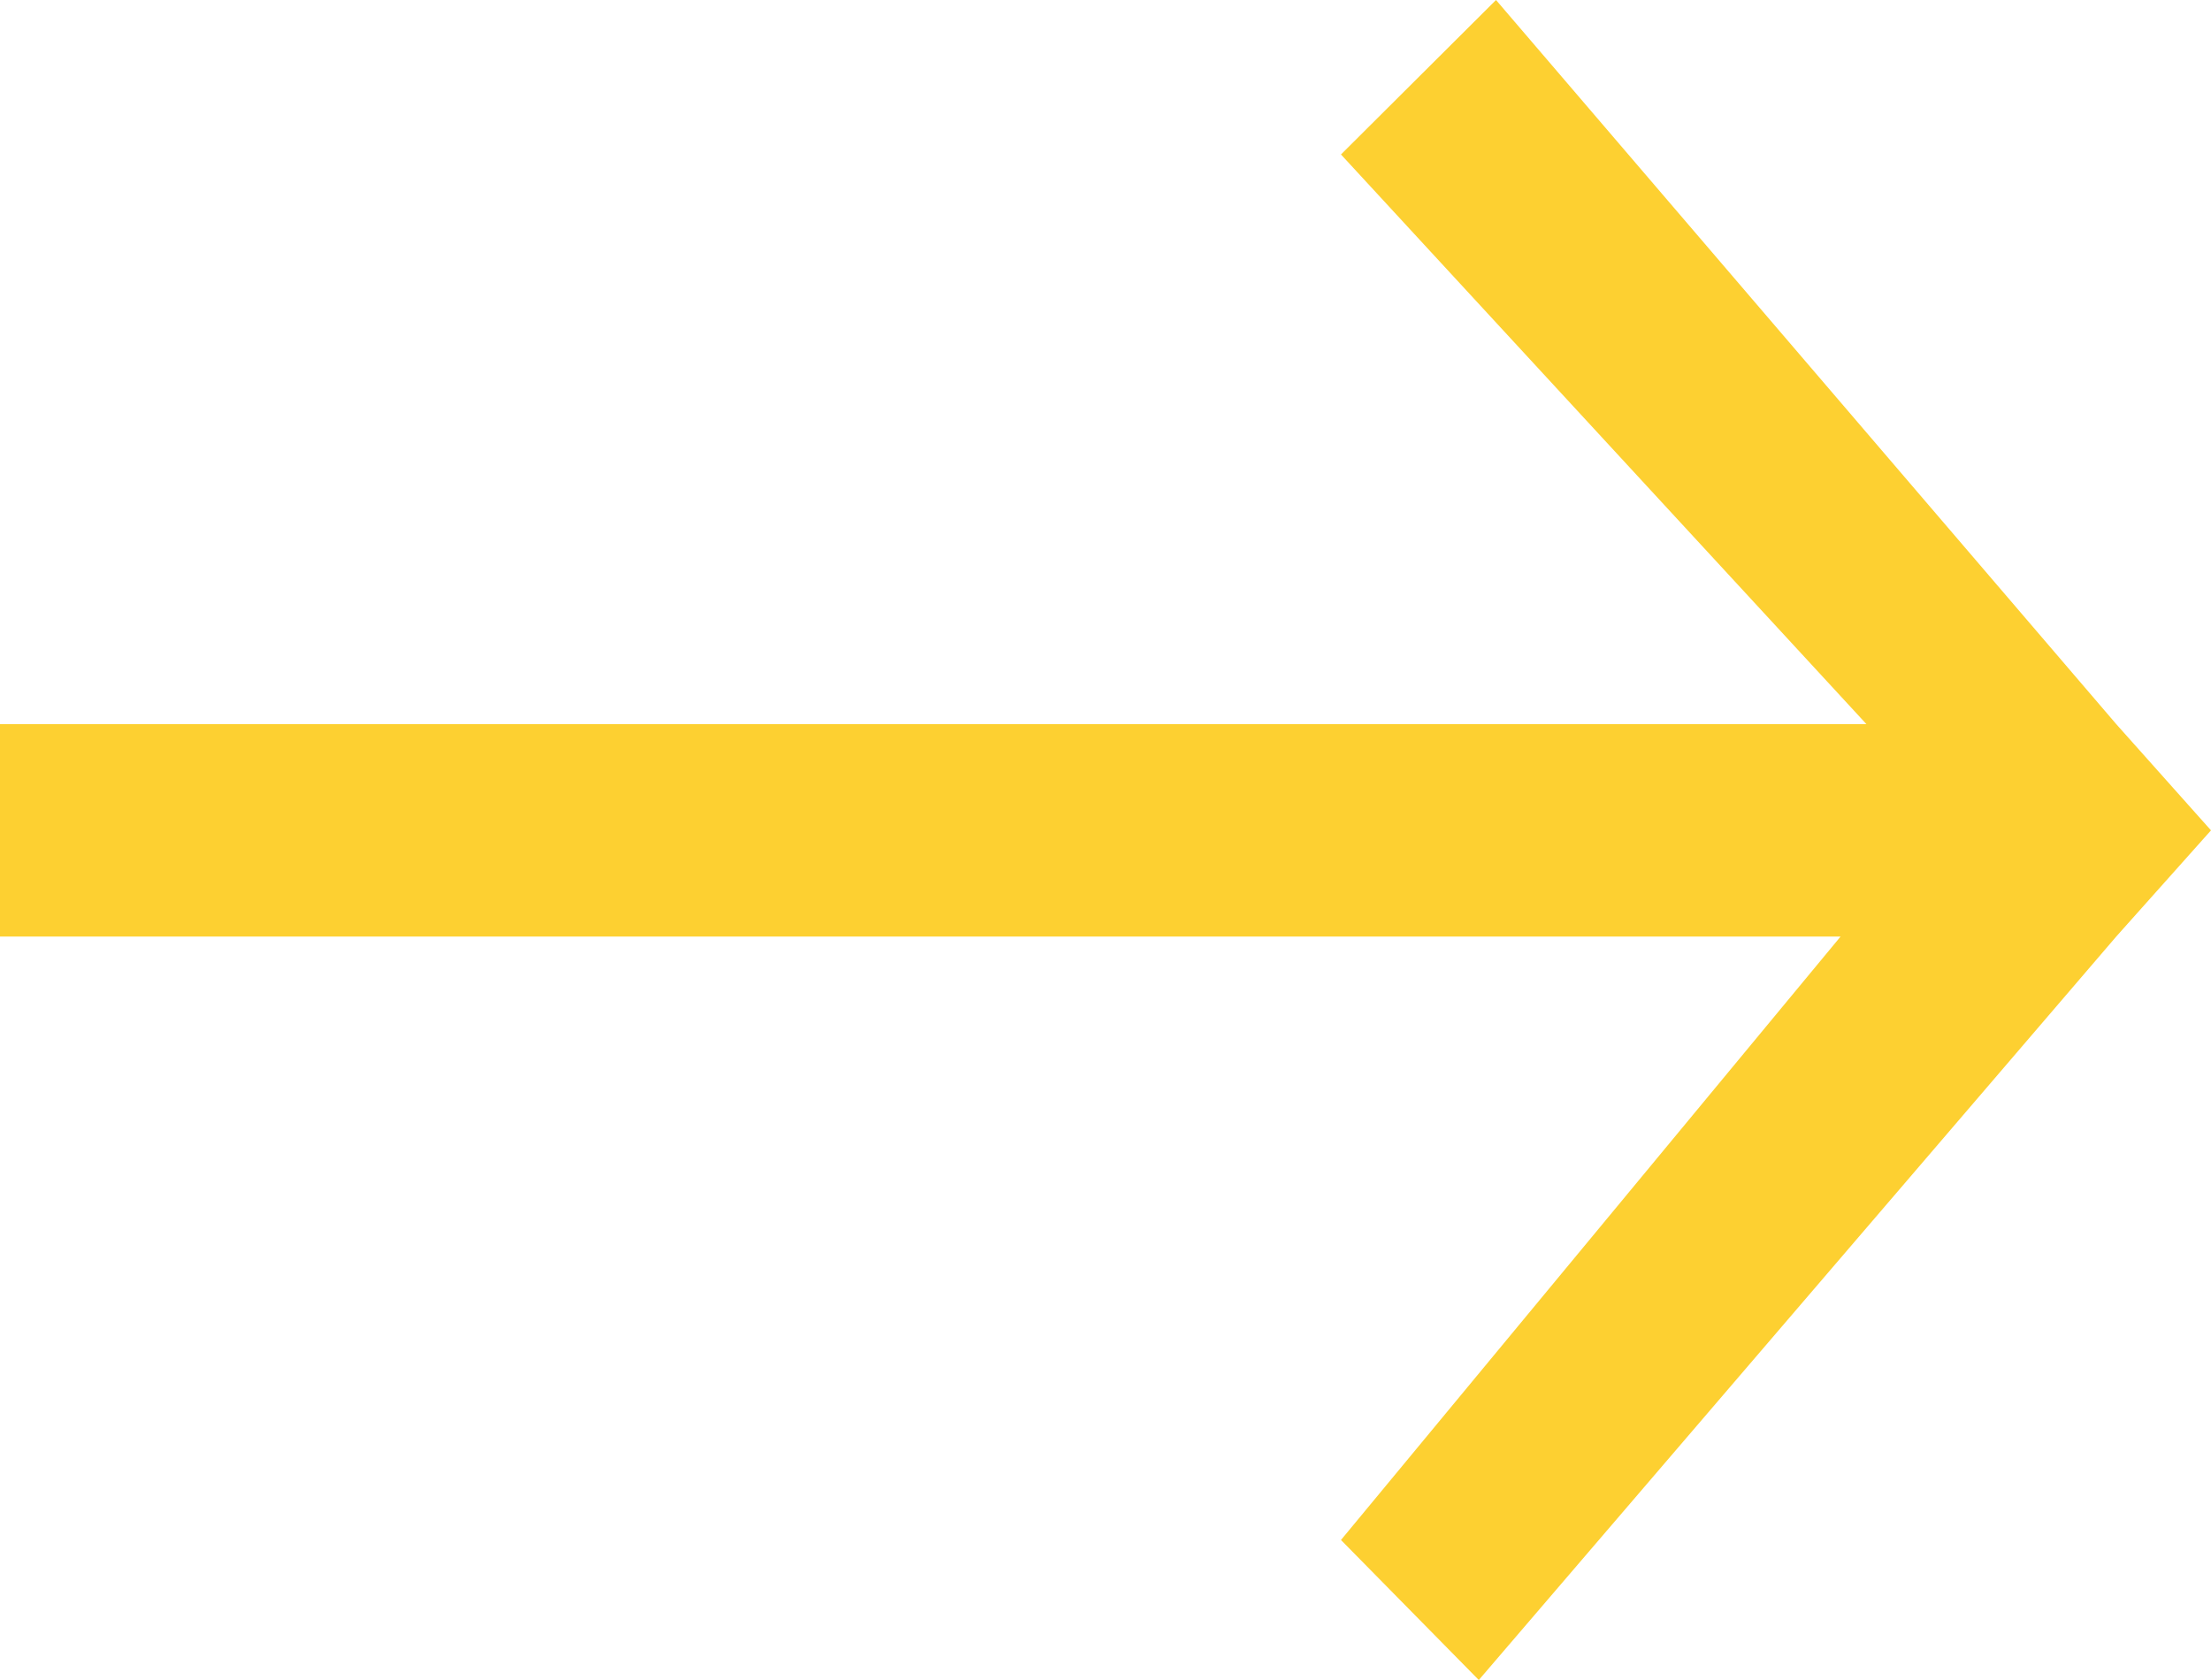 <?xml version="1.0" encoding="UTF-8"?> <svg xmlns="http://www.w3.org/2000/svg" width="50" height="38" viewBox="0 0 50 38" fill="none"> <path d="M33.831 0L47.857 16.379L50 18.782L47.857 21.184L33.442 38L30.325 34.833L41.623 21.184L0 21.184L0 16.379L42.208 16.379L30.325 3.494L33.831 0Z" fill="#FDD031"></path> </svg> 